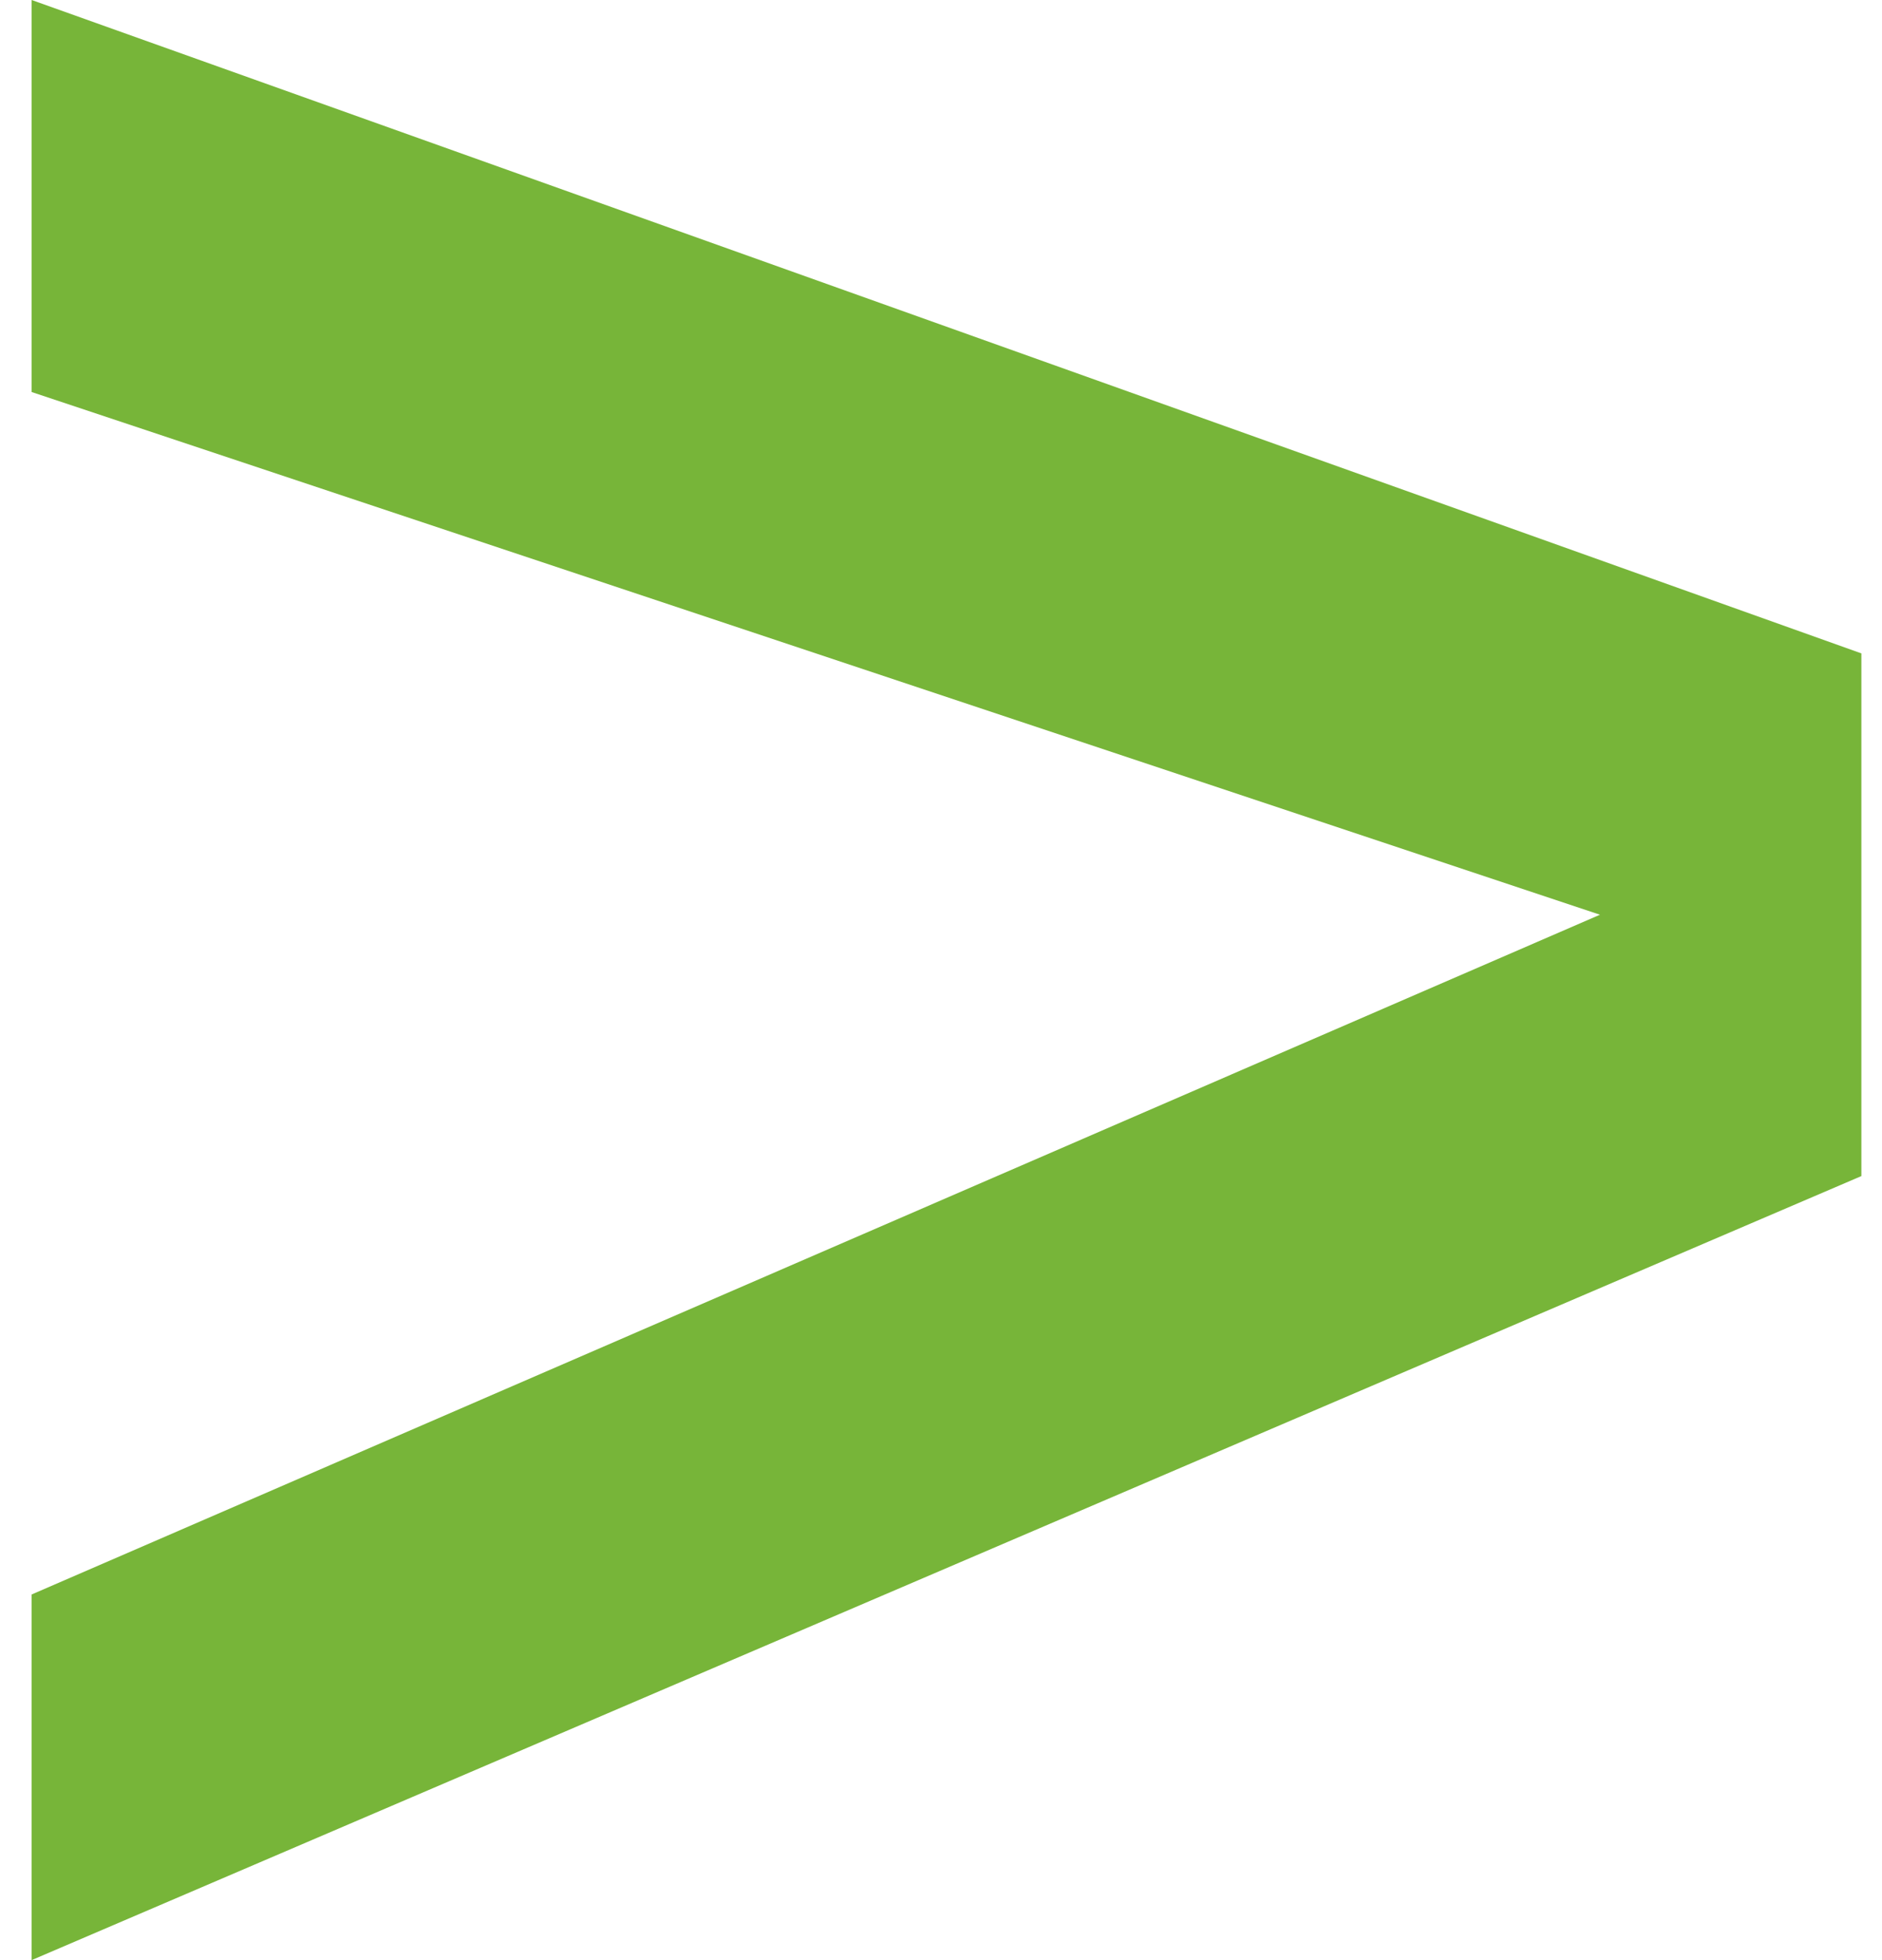 <svg width="48" height="50" viewBox="0 0 48 50" fill="none" xmlns="http://www.w3.org/2000/svg">
<path fill-rule="evenodd" clip-rule="evenodd" d="M0.807 0V10L40.807 23.333L0.807 40.673V50L47.474 30V16.667L0.807 0Z" fill="#77B539"/>
</svg>
